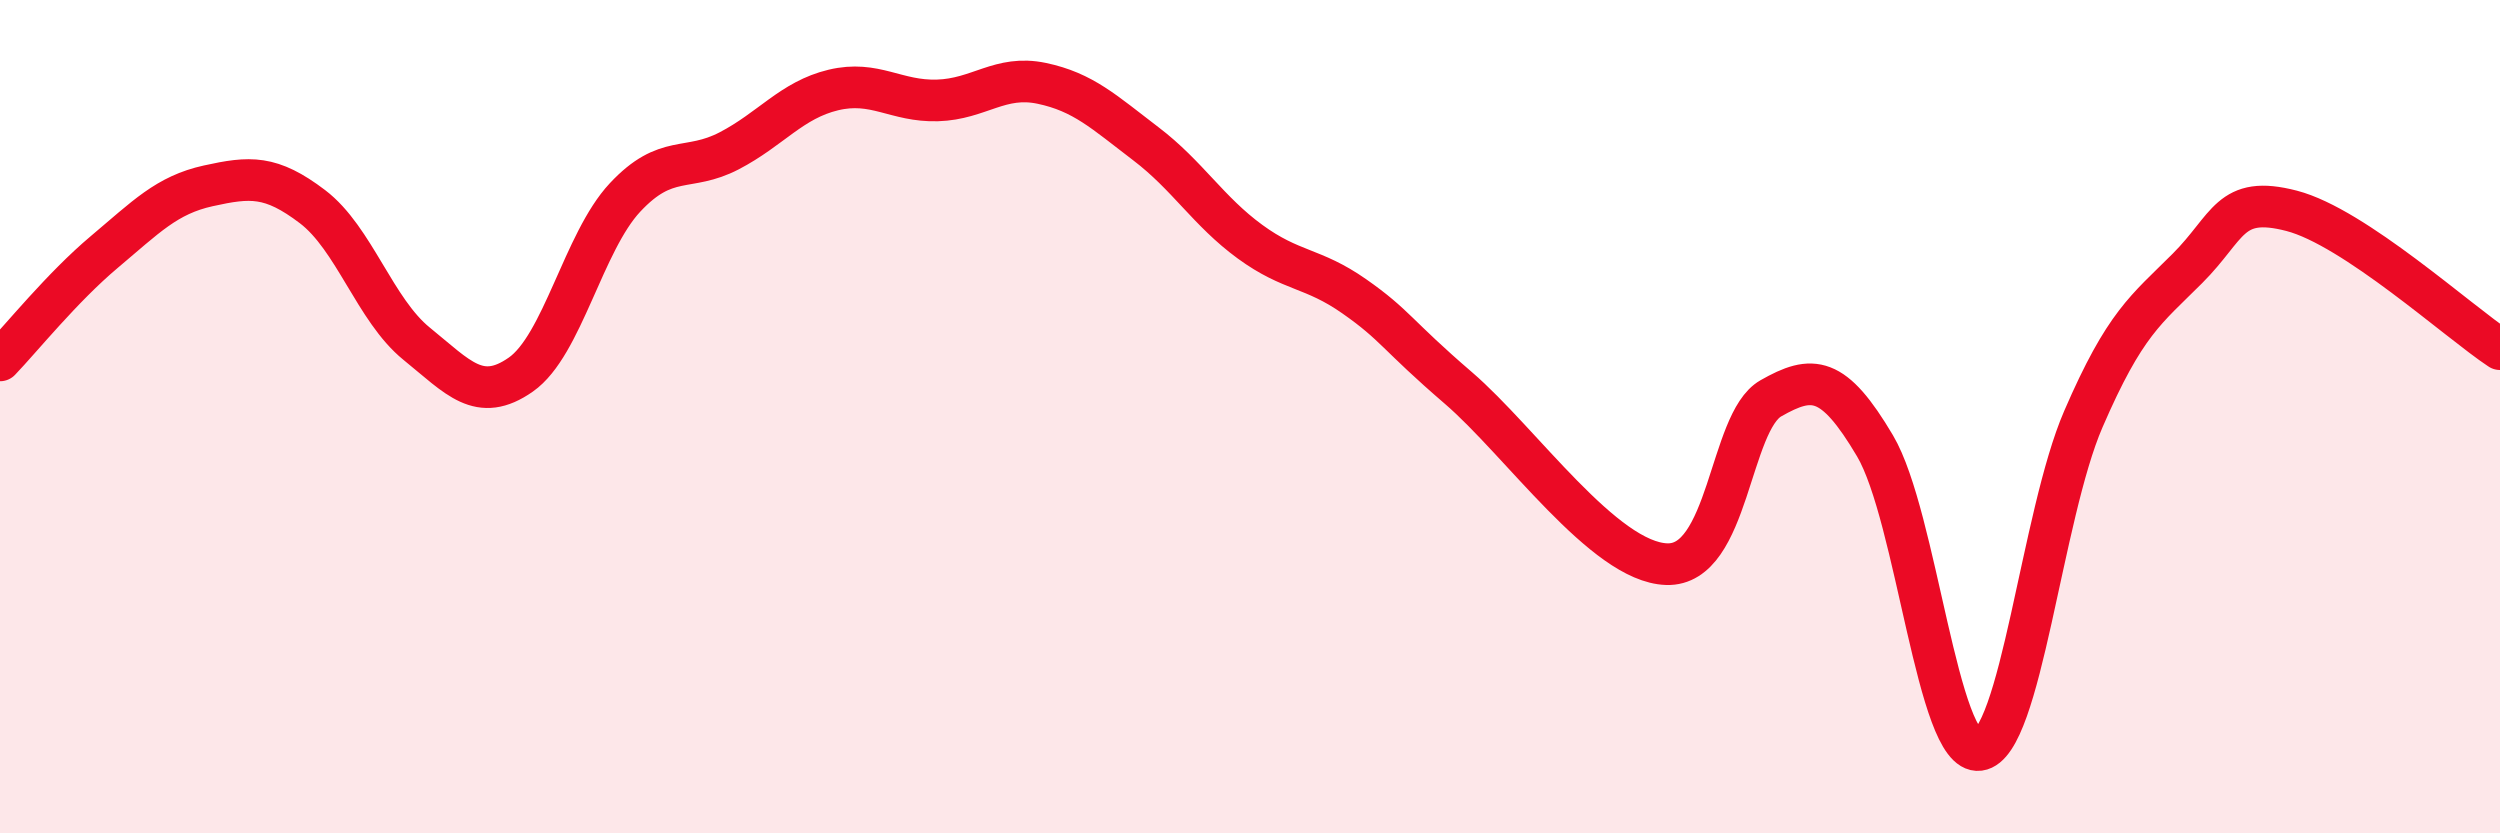 
    <svg width="60" height="20" viewBox="0 0 60 20" xmlns="http://www.w3.org/2000/svg">
      <path
        d="M 0,8.65 C 0.5,8.13 1.5,6.89 2.5,6.05 C 3.5,5.21 4,4.68 5,4.46 C 6,4.24 6.5,4.2 7.5,4.96 C 8.5,5.72 9,7.44 10,8.25 C 11,9.06 11.5,9.69 12.5,8.99 C 13.5,8.29 14,5.81 15,4.74 C 16,3.67 16.5,4.14 17.5,3.62 C 18.5,3.1 19,2.4 20,2.16 C 21,1.92 21.5,2.44 22.5,2.41 C 23.5,2.38 24,1.79 25,2 C 26,2.21 26.5,2.69 27.5,3.45 C 28.5,4.21 29,5.07 30,5.8 C 31,6.53 31.5,6.41 32.5,7.11 C 33.5,7.81 33.5,8.02 35,9.31 C 36.5,10.6 38.5,13.49 40,13.54 C 41.5,13.59 41.5,10.13 42.5,9.56 C 43.5,8.99 44,9.01 45,10.7 C 46,12.39 46.5,18.13 47.5,18 C 48.5,17.87 49,12.37 50,10.06 C 51,7.75 51.5,7.44 52.5,6.44 C 53.5,5.44 53.5,4.67 55,5.06 C 56.5,5.45 59,7.72 60,8.38L60 20L0 20Z"
        fill="#EB0A25"
        opacity="0.1"
        stroke-linecap="round"
        stroke-linejoin="round"
      />
      <path
        d="M 0,8.65 C 0.5,8.13 1.5,6.89 2.5,6.05 C 3.5,5.21 4,4.68 5,4.46 C 6,4.24 6.5,4.2 7.5,4.96 C 8.5,5.72 9,7.44 10,8.25 C 11,9.06 11.5,9.69 12.5,8.99 C 13.5,8.29 14,5.81 15,4.74 C 16,3.67 16.5,4.14 17.5,3.62 C 18.5,3.1 19,2.4 20,2.16 C 21,1.92 21.5,2.44 22.5,2.41 C 23.5,2.38 24,1.79 25,2 C 26,2.21 26.5,2.69 27.5,3.45 C 28.5,4.21 29,5.07 30,5.8 C 31,6.53 31.5,6.41 32.5,7.11 C 33.5,7.81 33.5,8.02 35,9.31 C 36.5,10.6 38.5,13.49 40,13.54 C 41.5,13.59 41.5,10.13 42.5,9.56 C 43.5,8.99 44,9.01 45,10.7 C 46,12.39 46.5,18.13 47.5,18 C 48.5,17.87 49,12.37 50,10.06 C 51,7.75 51.5,7.44 52.5,6.44 C 53.5,5.44 53.5,4.67 55,5.06 C 56.5,5.45 59,7.72 60,8.38"
        stroke="#EB0A25"
        stroke-width="1"
        fill="none"
        stroke-linecap="round"
        stroke-linejoin="round"
      />
    </svg>
  